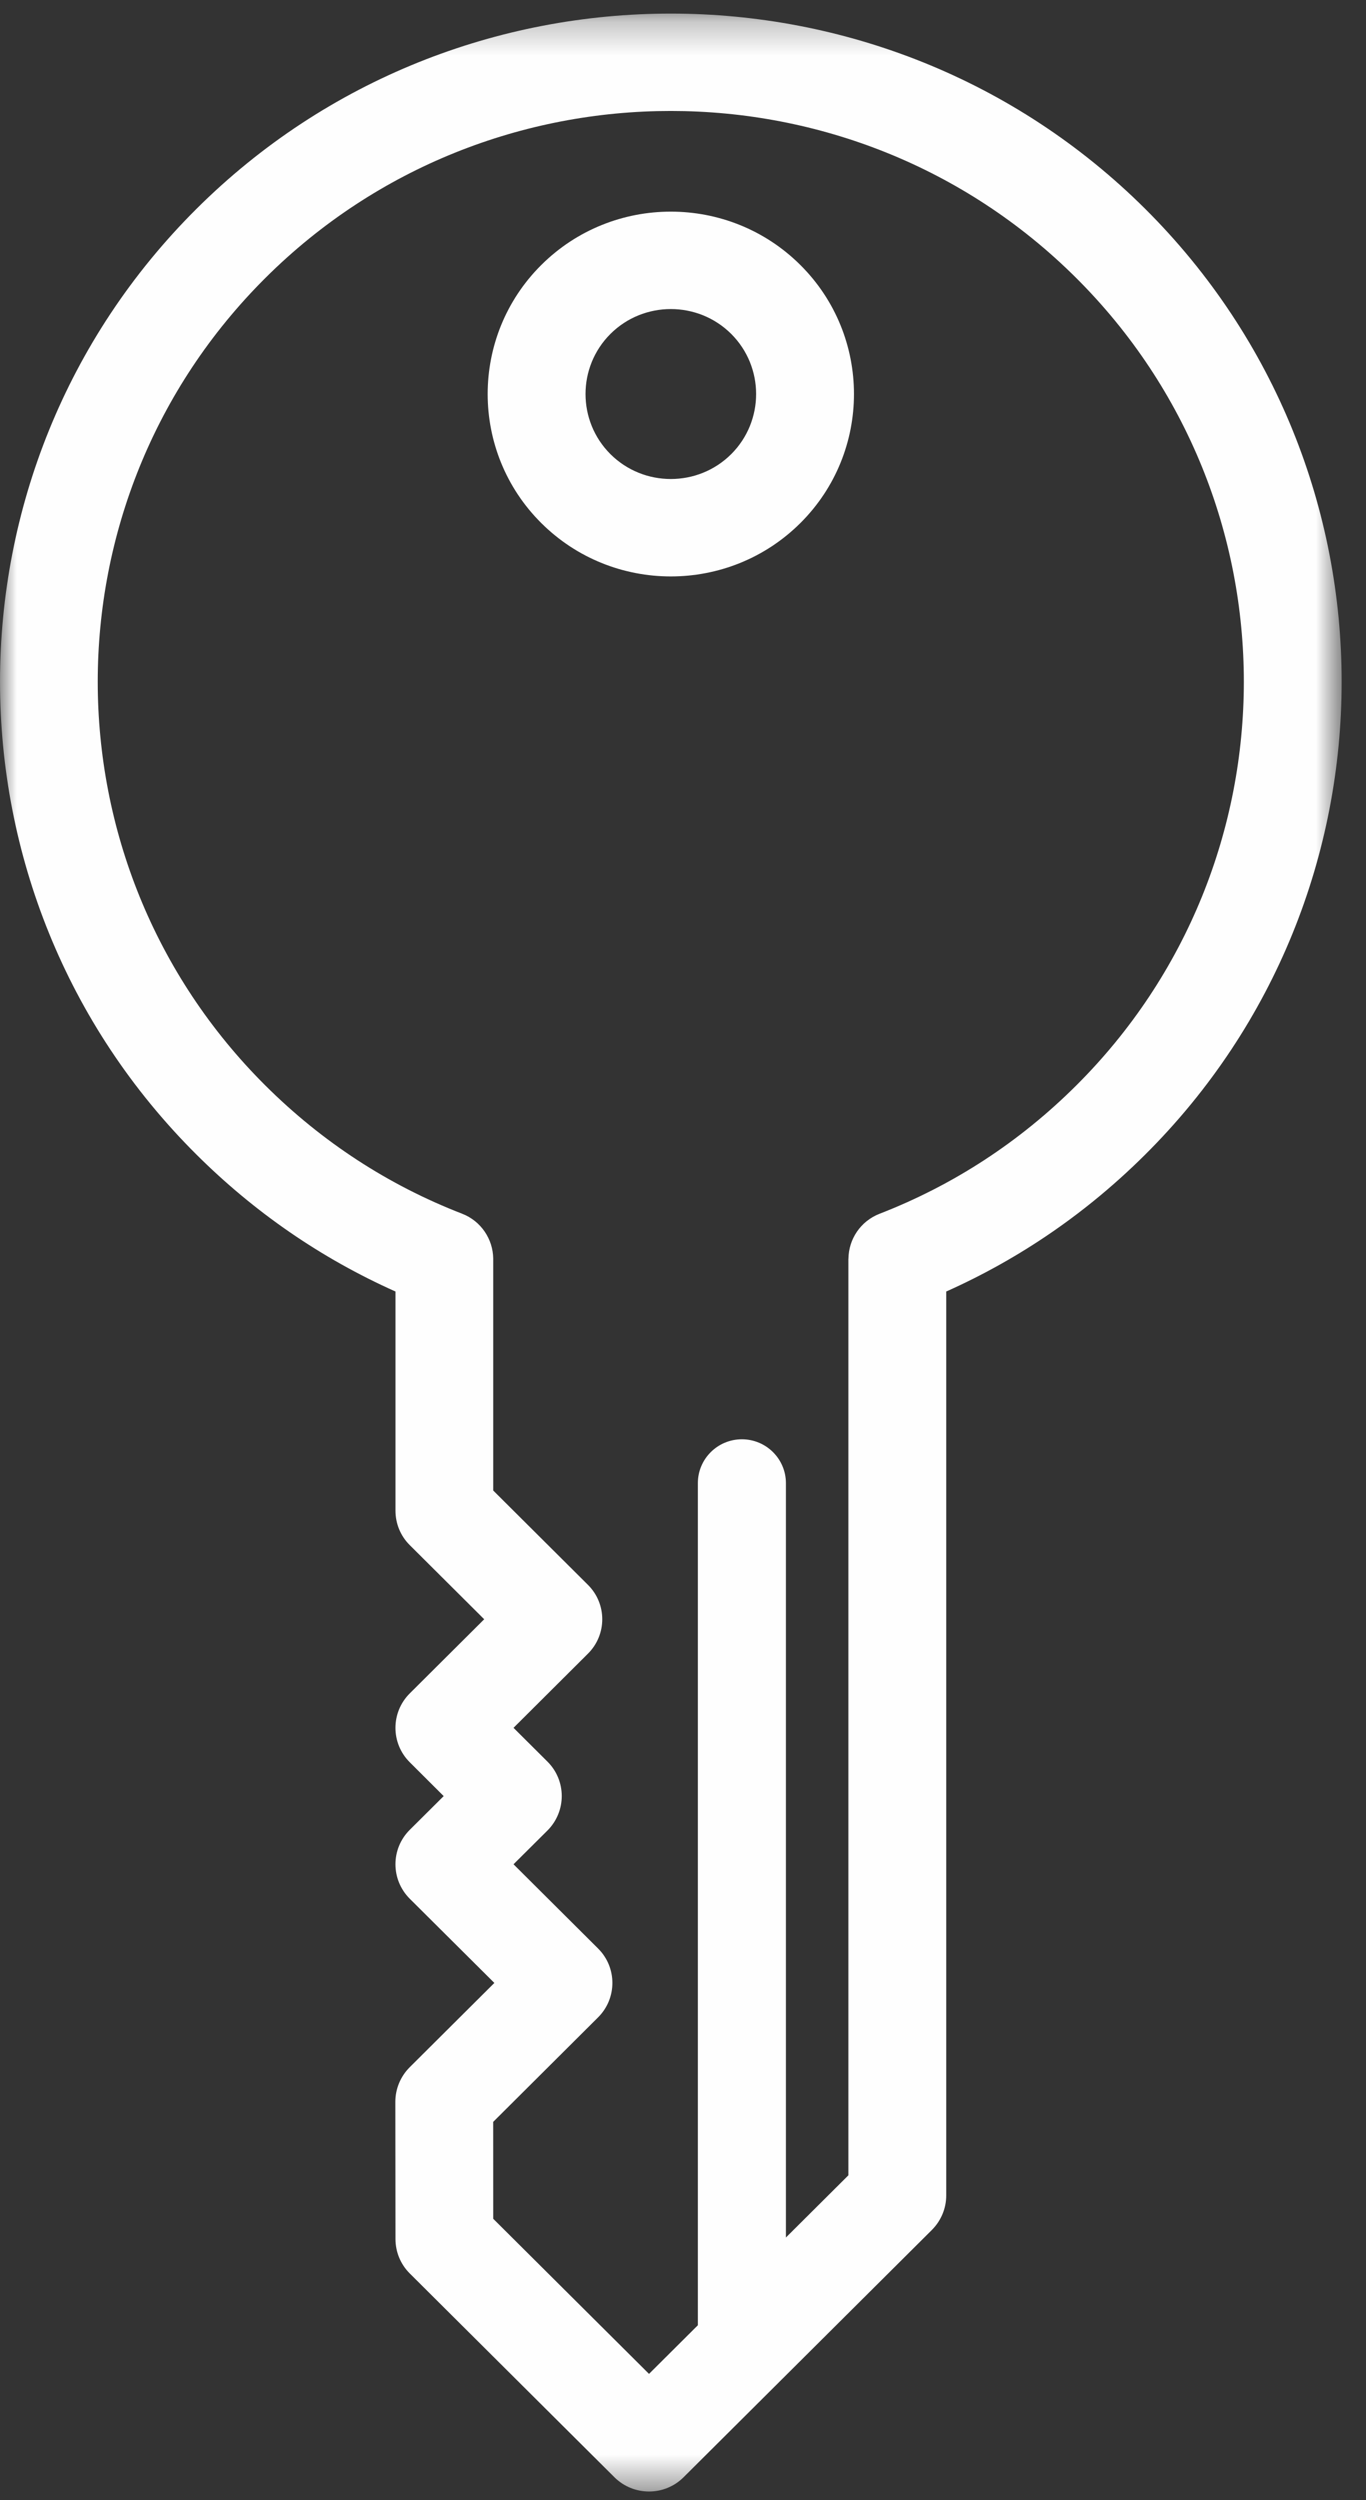 <svg width="41px" height="75px" viewBox="0 0 41 75" version="1.1" xmlns="http://www.w3.org/2000/svg" xmlns:xlink="http://www.w3.org/1999/xlink">
    <rect x="0" y="0" width="41" height="75" fill="#333333" stroke="none"/>
    <defs>
        <polygon id="path-1" points="0 0.258 40.269 0.258 40.269 74.592 0 74.592"></polygon>
    </defs>
    <g id="Page-1" stroke="none" stroke-width="1" fill="none" fill-rule="evenodd">
        <g id="Images04" transform="translate(-1193, -831)">
            <g id="Group-6" transform="translate(1193, 830)">
                <g id="Group-3" transform="translate(0, 1.15)">
                    <mask id="mask-2" fill="white">
                        <use xlink:href="#path-1"></use>
                    </mask>
                    <g id="Clip-2"></g>
                    <path d="M34.378,6.121 C42.233,13.94 42.233,26.663 34.378,34.481 C32.632,36.22 30.626,37.6 28.401,38.594 L28.401,65.712 C28.401,66.099 28.245,66.47 27.971,66.745 L20.517,74.165 C19.945,74.735 19.016,74.735 18.442,74.165 L12.299,68.051 C12.023,67.777 11.87,67.405 11.87,67.018 L11.866,62.901 C11.866,62.513 12.022,62.14 12.297,61.865 L14.838,59.336 L12.299,56.81 C11.726,56.237 11.726,55.314 12.299,54.743 L13.317,53.731 L12.299,52.716 C11.726,52.146 11.726,51.221 12.299,50.65 L14.533,48.426 L12.299,46.202 C12.023,45.929 11.87,45.558 11.87,45.169 L11.87,38.594 C9.645,37.6 7.638,36.22 5.892,34.481 C-1.963,26.663 -1.963,13.94 5.892,6.121 C13.742,-1.697 26.523,-1.697 34.378,6.121 M7.966,32.415 C9.666,34.106 11.651,35.401 13.87,36.26 C14.444,36.483 14.796,37.027 14.804,37.605 L14.804,37.623 L14.804,44.564 L17.646,47.393 C18.22,47.963 18.22,48.889 17.646,49.459 L15.413,51.683 L16.431,52.696 C17.004,53.266 17.004,54.191 16.431,54.764 L15.413,55.776 L17.951,58.303 C18.524,58.872 18.524,59.798 17.951,60.369 L14.803,63.504 L14.804,66.411 L19.48,71.064 L20.946,69.605 L20.946,44.343 C20.946,43.617 21.537,43.027 22.268,43.027 C22.997,43.027 23.589,43.617 23.589,44.343 L23.589,66.973 L25.464,65.107 L25.464,37.623 C25.464,37.616 25.466,37.612 25.466,37.606 C25.473,37.027 25.825,36.486 26.399,36.262 C28.618,35.401 30.603,34.106 32.301,32.415 C39.011,25.736 39.011,14.868 32.301,8.188 C25.593,1.509 14.674,1.509 7.966,8.188 C1.256,14.868 1.256,25.736 7.966,32.415" id="Fill-1" fill="#FEFEFE" mask="url(#mask-2)"></path>
                </g>
                <path d="M24.023,8.95 C26.168,11.084 26.168,14.557 24.023,16.691 C21.878,18.826 18.391,18.826 16.246,16.691 C14.101,14.557 14.101,11.084 16.246,8.95 C18.391,6.815 21.878,6.815 24.023,8.95 M18.323,14.625 C19.322,15.618 20.947,15.618 21.946,14.625 C22.944,13.63 22.944,12.011 21.946,11.016 C20.947,10.023 19.322,10.023 18.323,11.016 C17.325,12.011 17.325,13.63 18.323,14.625" id="Fill-4" fill="#FEFEFE"></path>
            </g>
        </g>
    </g>
</svg>